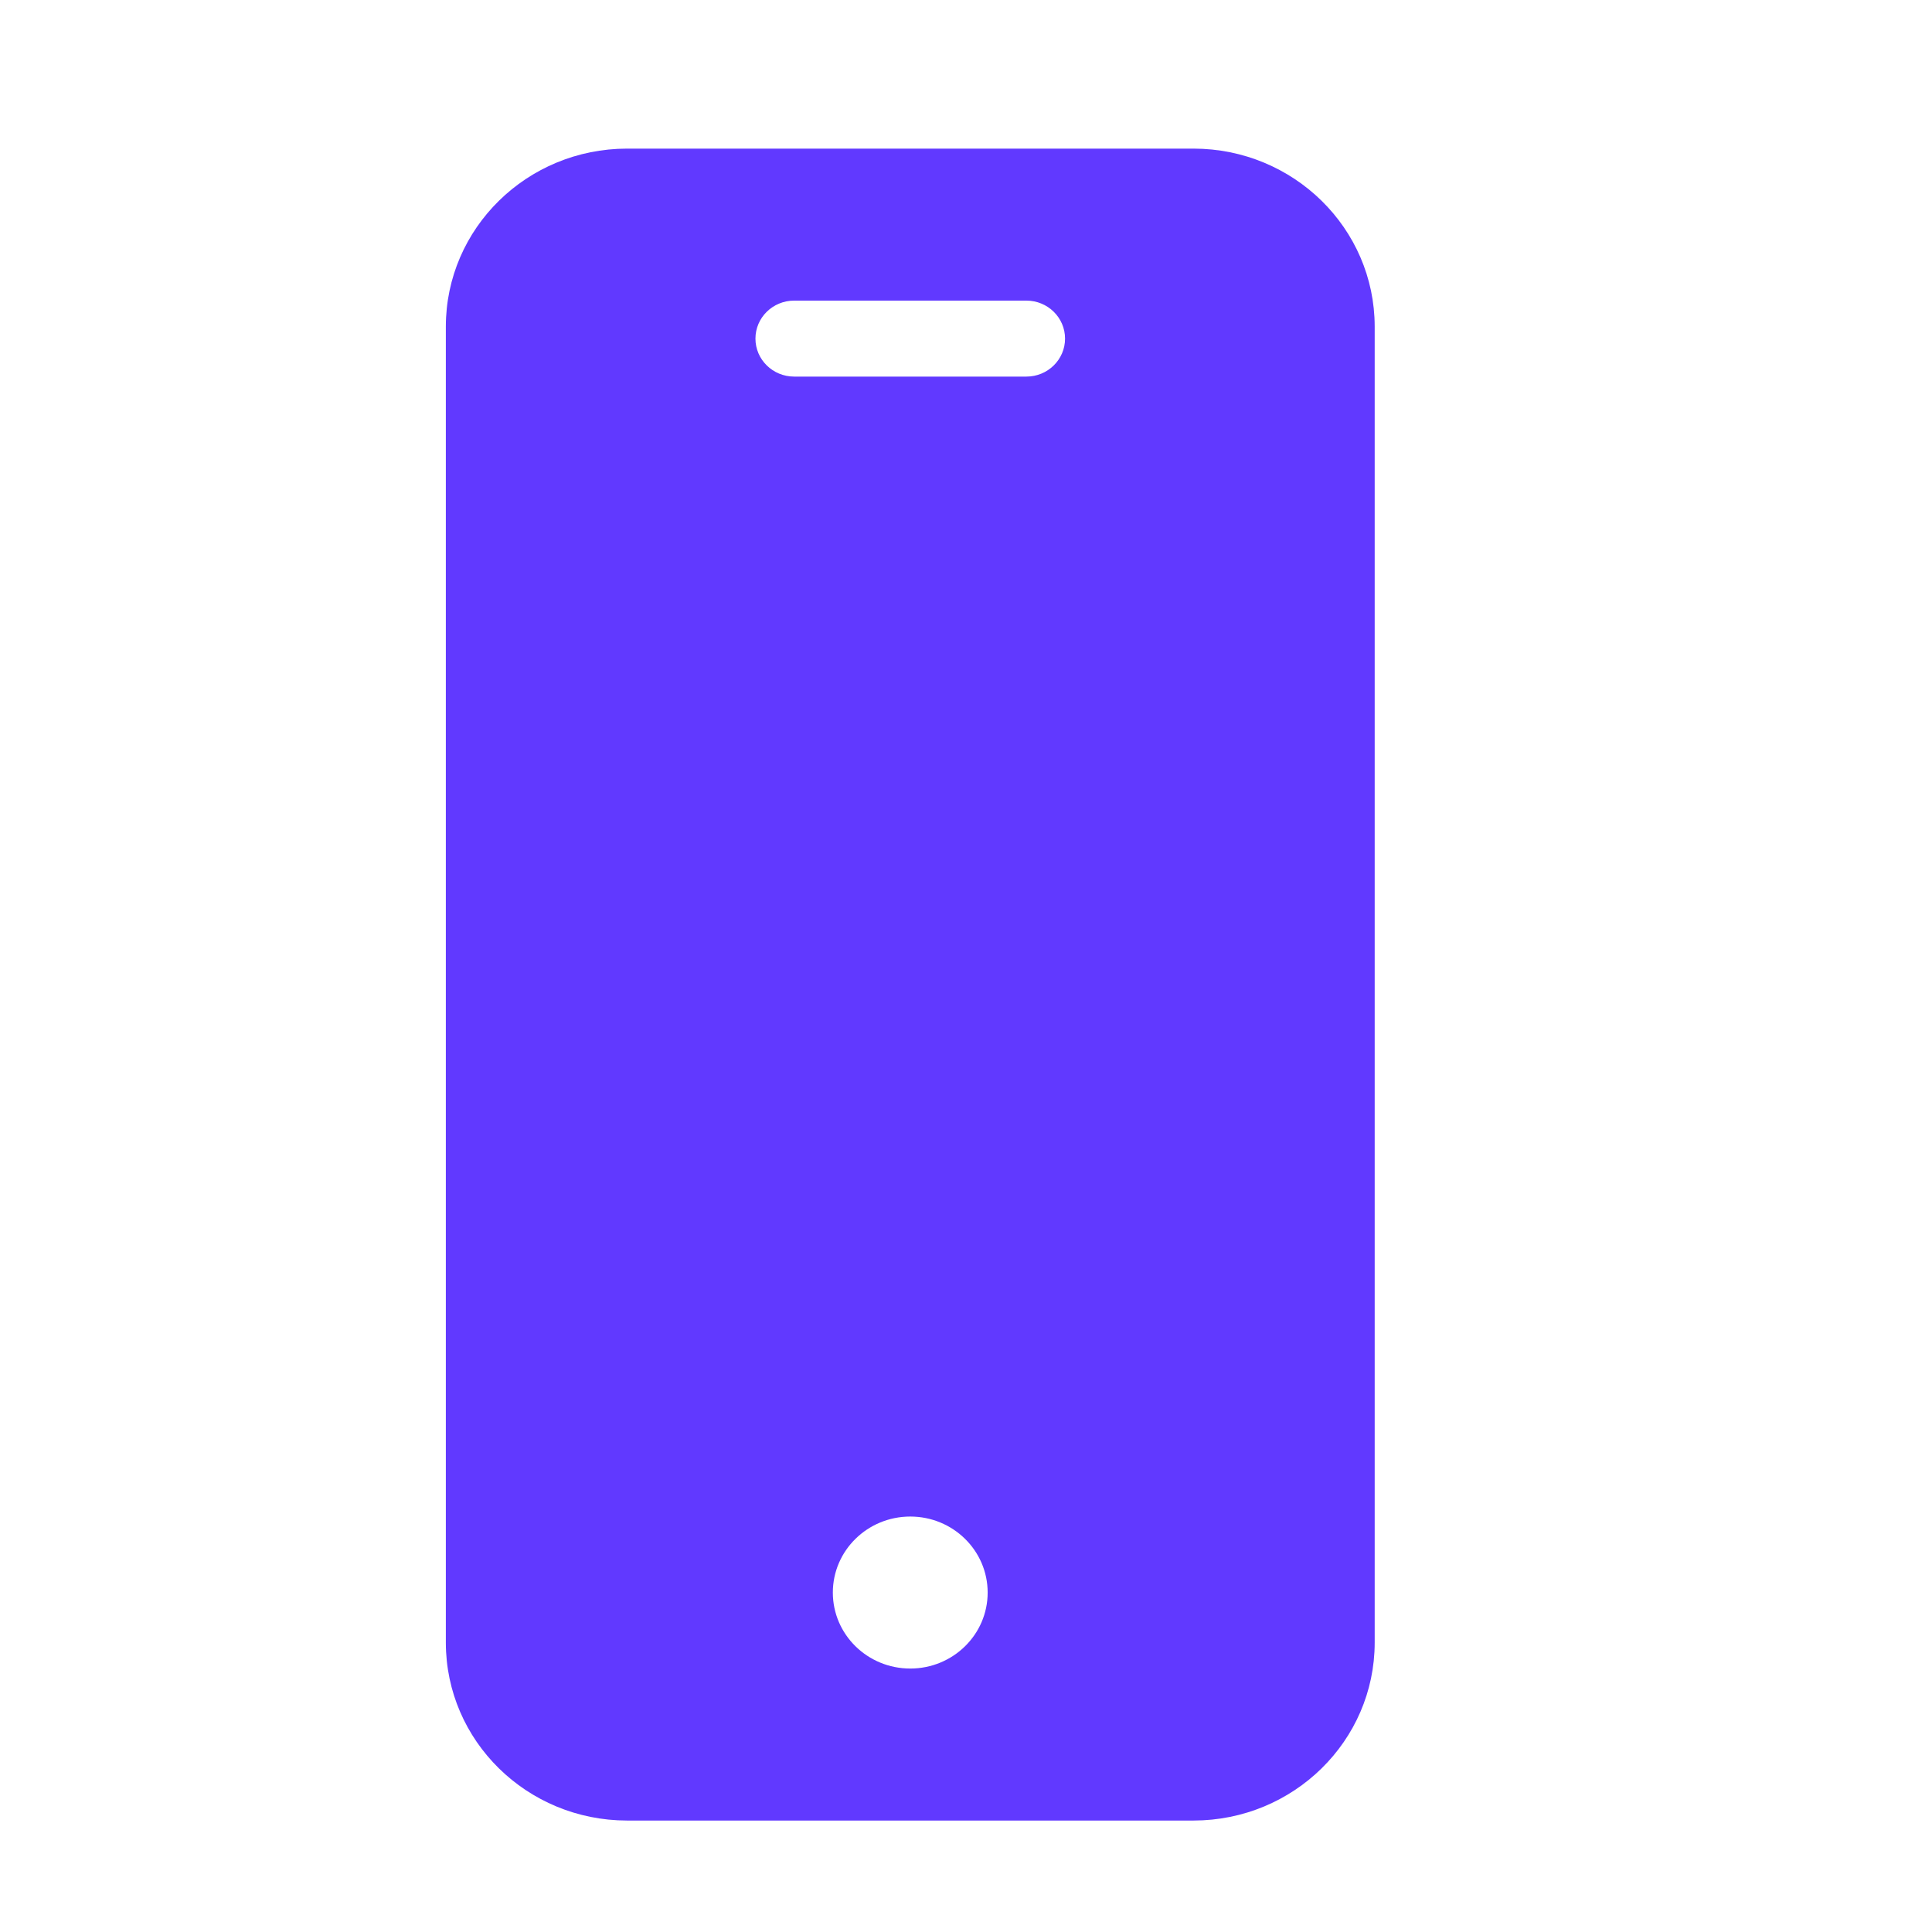 <svg width="52" height="52" viewBox="0 0 52 52" fill="none" xmlns="http://www.w3.org/2000/svg">
<path d="M32.125 4H16.875C14.184 4.003 12.003 6.144 12 8.787V44.214C12.003 46.856 14.184 48.997 16.875 49H32.125C34.816 48.997 36.997 46.856 37 44.214V8.787C36.997 6.144 34.816 4.003 32.125 4ZM24.5 44.909C23.349 44.909 22.416 43.994 22.416 42.864C22.416 41.734 23.349 40.818 24.5 40.818C25.651 40.818 26.583 41.734 26.583 42.864C26.583 43.994 25.651 44.909 24.5 44.909ZM27.625 10.136H21.375C20.8 10.136 20.333 9.678 20.333 9.114C20.333 8.549 20.8 8.091 21.375 8.091H27.625C28.2 8.091 28.666 8.549 28.666 9.114C28.666 9.678 28.2 10.136 27.625 10.136Z" fill="#6139FF"/>
</svg>
